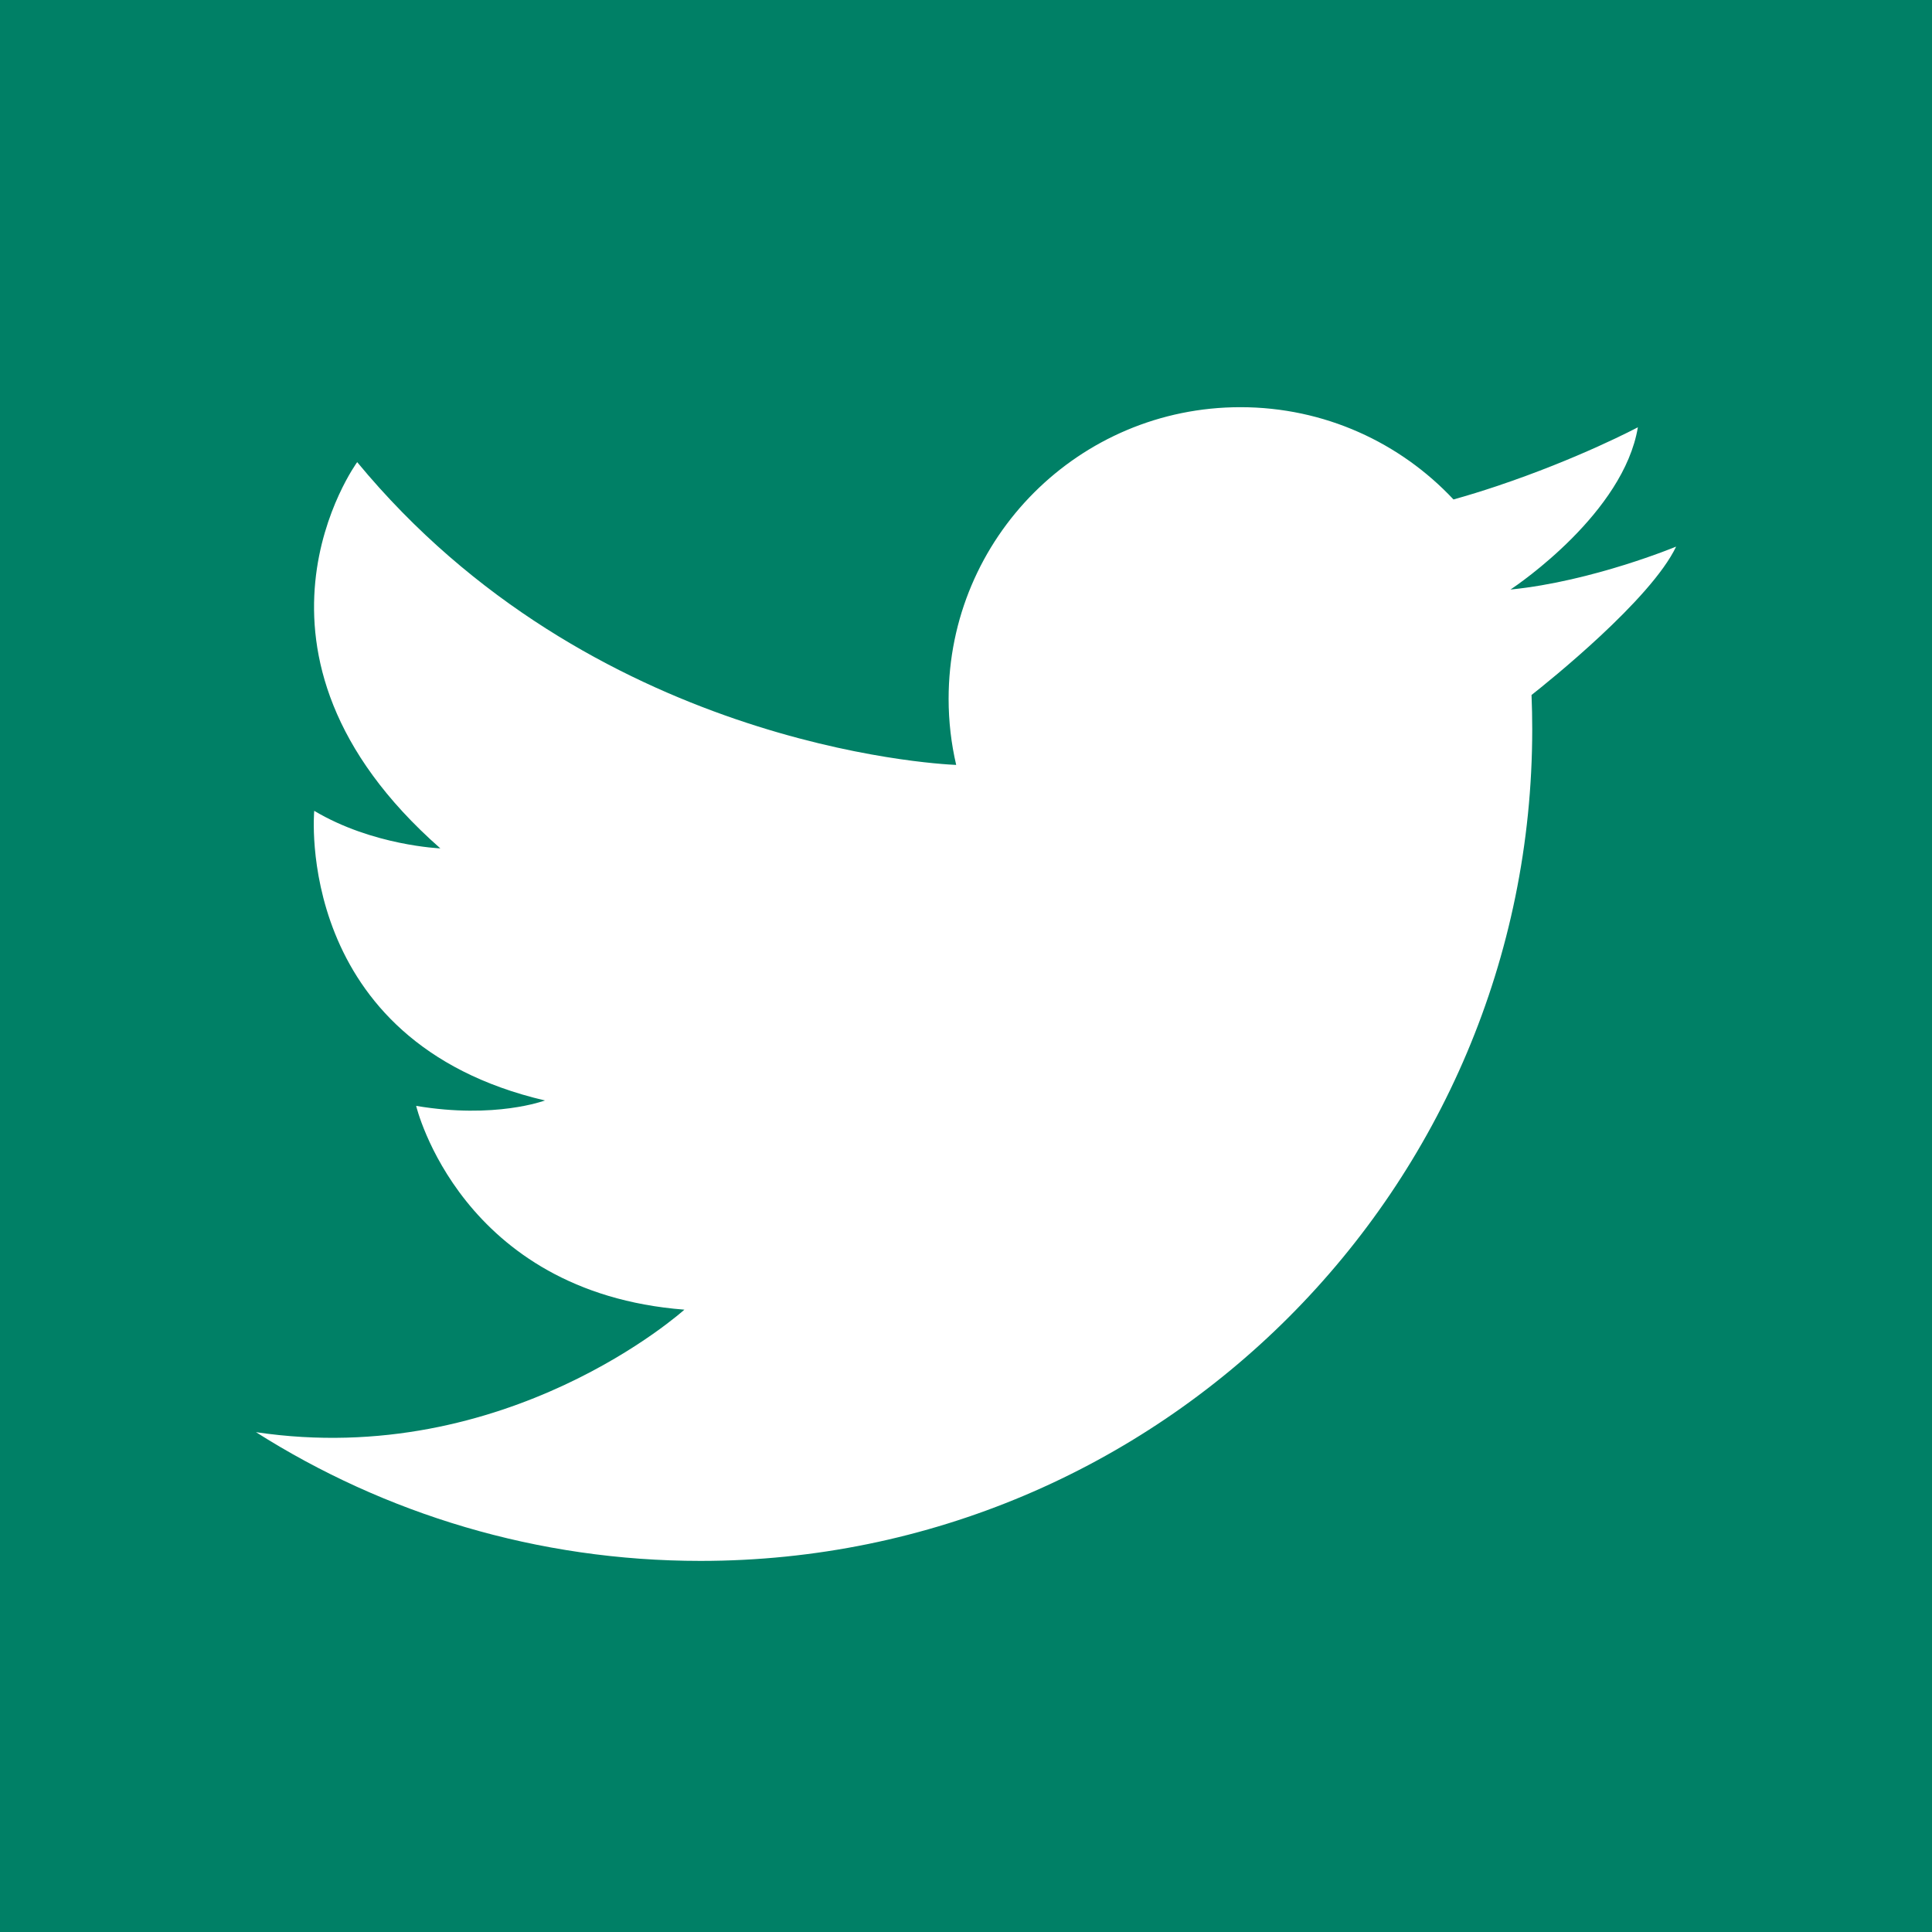 <?xml version="1.0" encoding="UTF-8"?>
<svg width="25px" height="25px" viewBox="0 0 25 25" version="1.1" xmlns="http://www.w3.org/2000/svg" xmlns:xlink="http://www.w3.org/1999/xlink">
    <!-- Generator: Sketch 53 (72520) - https://sketchapp.com -->
    <title>twitter</title>
    <desc>Created with Sketch.</desc>
    <g id="Page-1" stroke="none" stroke-width="1" fill="none" fill-rule="evenodd">
        <g id="Scrollpage-intera" transform="translate(-1317, -8426)" fill="#008066">
            <g id="Group-14" transform="translate(139, 8426)">
                <path d="M1197.818,8.993 C1197.824,9.14 1197.827,9.288 1197.827,9.436 C1197.827,15.379 1193.009,20.198 1187.065,20.198 C1184.95,20.198 1182.976,19.587 1181.312,18.532 L1181.311,18.532 C1184.564,19.017 1186.856,16.947 1186.856,16.947 C1183.958,16.722 1183.385,14.31 1183.385,14.31 C1184.409,14.483 1185.051,14.24 1185.051,14.24 C1181.789,13.477 1182.066,10.492 1182.066,10.492 C1182.822,10.943 1183.698,10.978 1183.698,10.978 C1180.817,8.444 1182.622,5.98 1182.622,5.98 C1185.642,9.637 1190.081,9.886 1190.373,9.898 C1190.309,9.623 1190.275,9.337 1190.275,9.043 C1190.275,6.958 1191.965,5.269 1194.051,5.269 C1195.139,5.269 1196.119,5.728 1196.808,6.463 C1196.999,6.41 1197.184,6.352 1197.361,6.293 C1198.43,5.936 1199.194,5.529 1199.194,5.529 C1199.01,6.633 1197.649,7.56 1197.551,7.625 C1197.548,7.627 1197.545,7.628 1197.545,7.628 C1197.548,7.628 1197.55,7.628 1197.552,7.628 C1198.609,7.522 1199.689,7.073 1199.689,7.073 C1199.363,7.758 1198.033,8.824 1197.818,8.993 L1197.818,8.993 Z M1178,25 L1203,25 L1203,0 L1178,0 L1178,25 Z" id="twitter"></path>
            </g>
        </g>
    </g>
</svg>